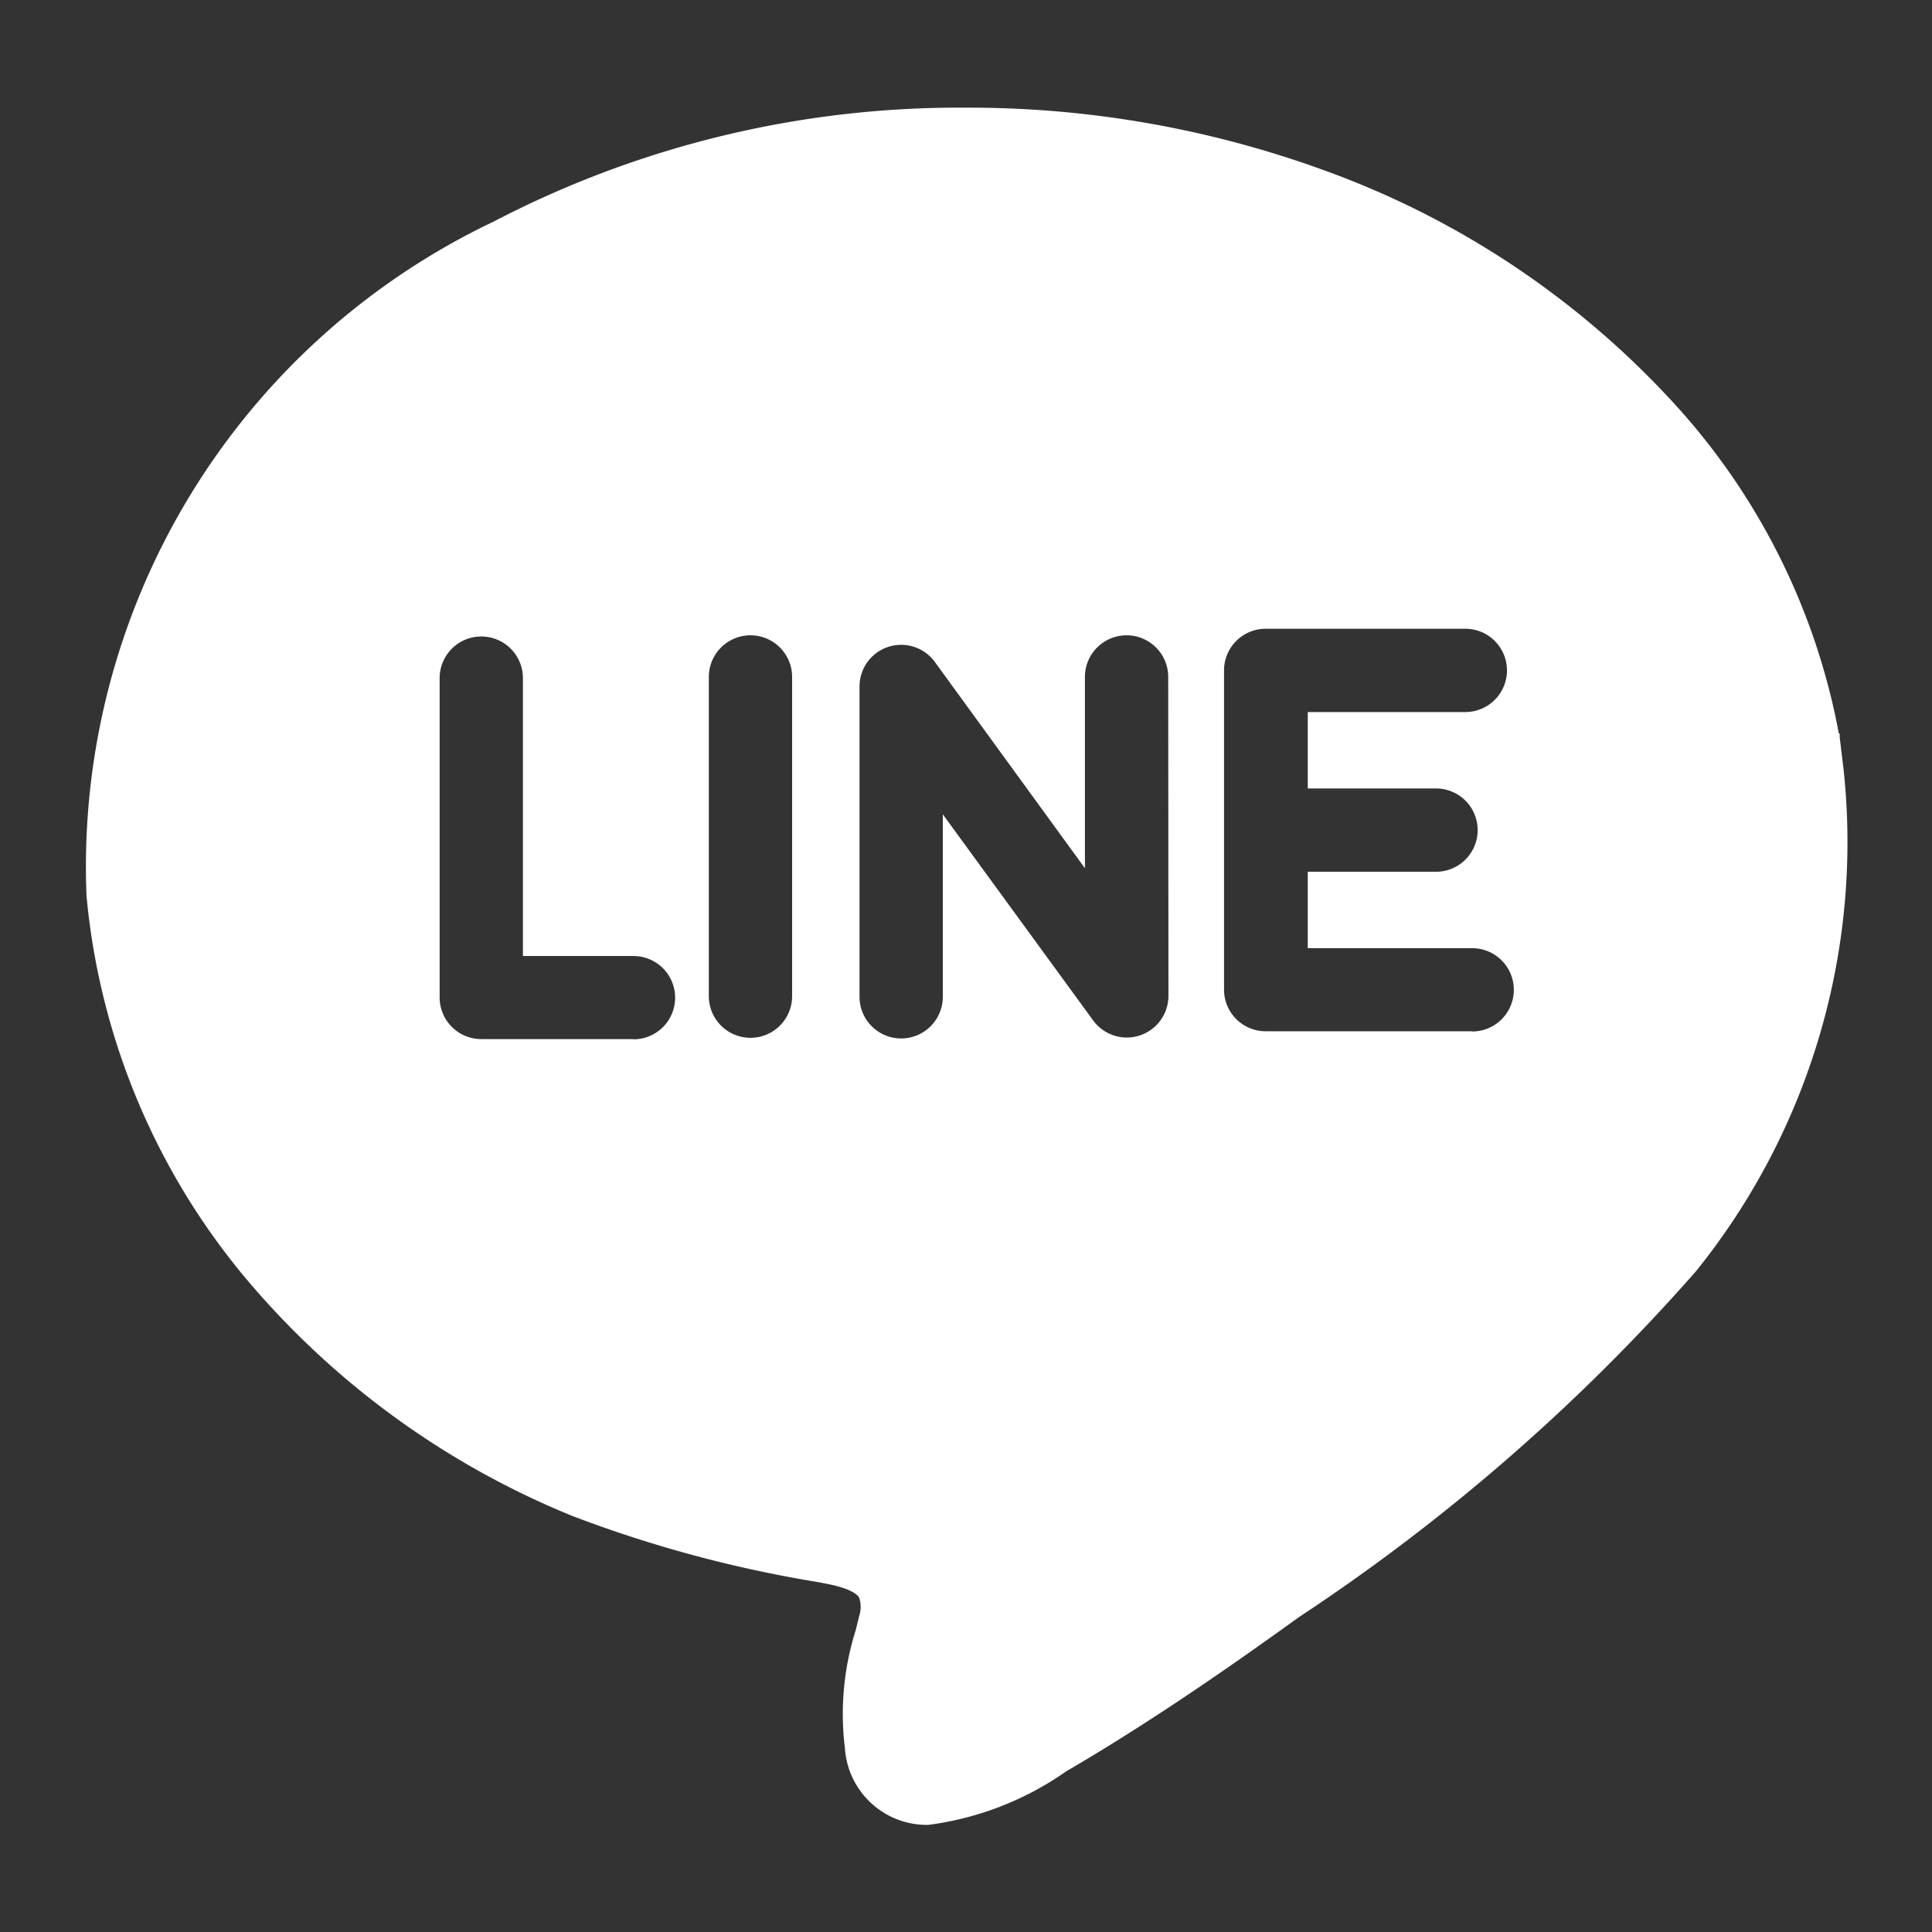 <svg xmlns="http://www.w3.org/2000/svg" xmlns:xlink="http://www.w3.org/1999/xlink" width="18" height="18" viewBox="0 0 18 18"><rect x="0" y="0" width="18" height="18" fill="#333333" stroke="none"/><defs><clipPath id="b"><rect width="18" height="18"/></clipPath></defs><g id="a" clip-path="url(#b)"><path d="M16.393,10.069h0l-.005-.042v0l-.019-.158-.013-.109,0-.033h-.008a6.241,6.241,0,0,0-1.6-3.145,8.176,8.176,0,0,0-3.189-2.1,9.677,9.677,0,0,0-3.343-.586A9.383,9.383,0,0,0,3.816,4.957,6.656,6.656,0,0,0,.022,11.239a6.483,6.483,0,0,0,1.451,3.525,7.826,7.826,0,0,0,3.076,2.253,11.694,11.694,0,0,0,2.288.616l.092.018c.217.043.276.1.291.125a.272.272,0,0,1,0,.176l-.032.13a2.6,2.6,0,0,0-.1,1.1.765.765,0,0,0,.776.713h0a2.875,2.875,0,0,0,1.287-.5l.045-.026c.8-.47,1.554-1,2.121-1.409a18.439,18.439,0,0,0,3.7-3.223A6.368,6.368,0,0,0,16.393,10.069ZM5.117,12.574H3.7a.388.388,0,0,1-.388-.388V9.211a.388.388,0,0,1,.776,0V11.8h1.03a.388.388,0,0,1,0,.776Zm1.479-.4a.388.388,0,1,1-.776,0V9.2a.388.388,0,0,1,.776,0Zm3.506,0a.388.388,0,0,1-.7.228L8,10.48v1.7a.388.388,0,0,1-.776,0V9.286a.388.388,0,0,1,.7-.228l1.4,1.924V9.2a.388.388,0,0,1,.776,0Zm2.826.327h-1.92a.388.388,0,0,1-.388-.388V9.139a.388.388,0,0,1,.388-.388h1.86a.388.388,0,0,1,0,.776H11.4v.712h1.195a.388.388,0,1,1,0,.776H11.4v.712h1.532a.388.388,0,0,1,0,.776Z" transform="translate(0.784 -2.893)" fill="#fff"/></g></svg>